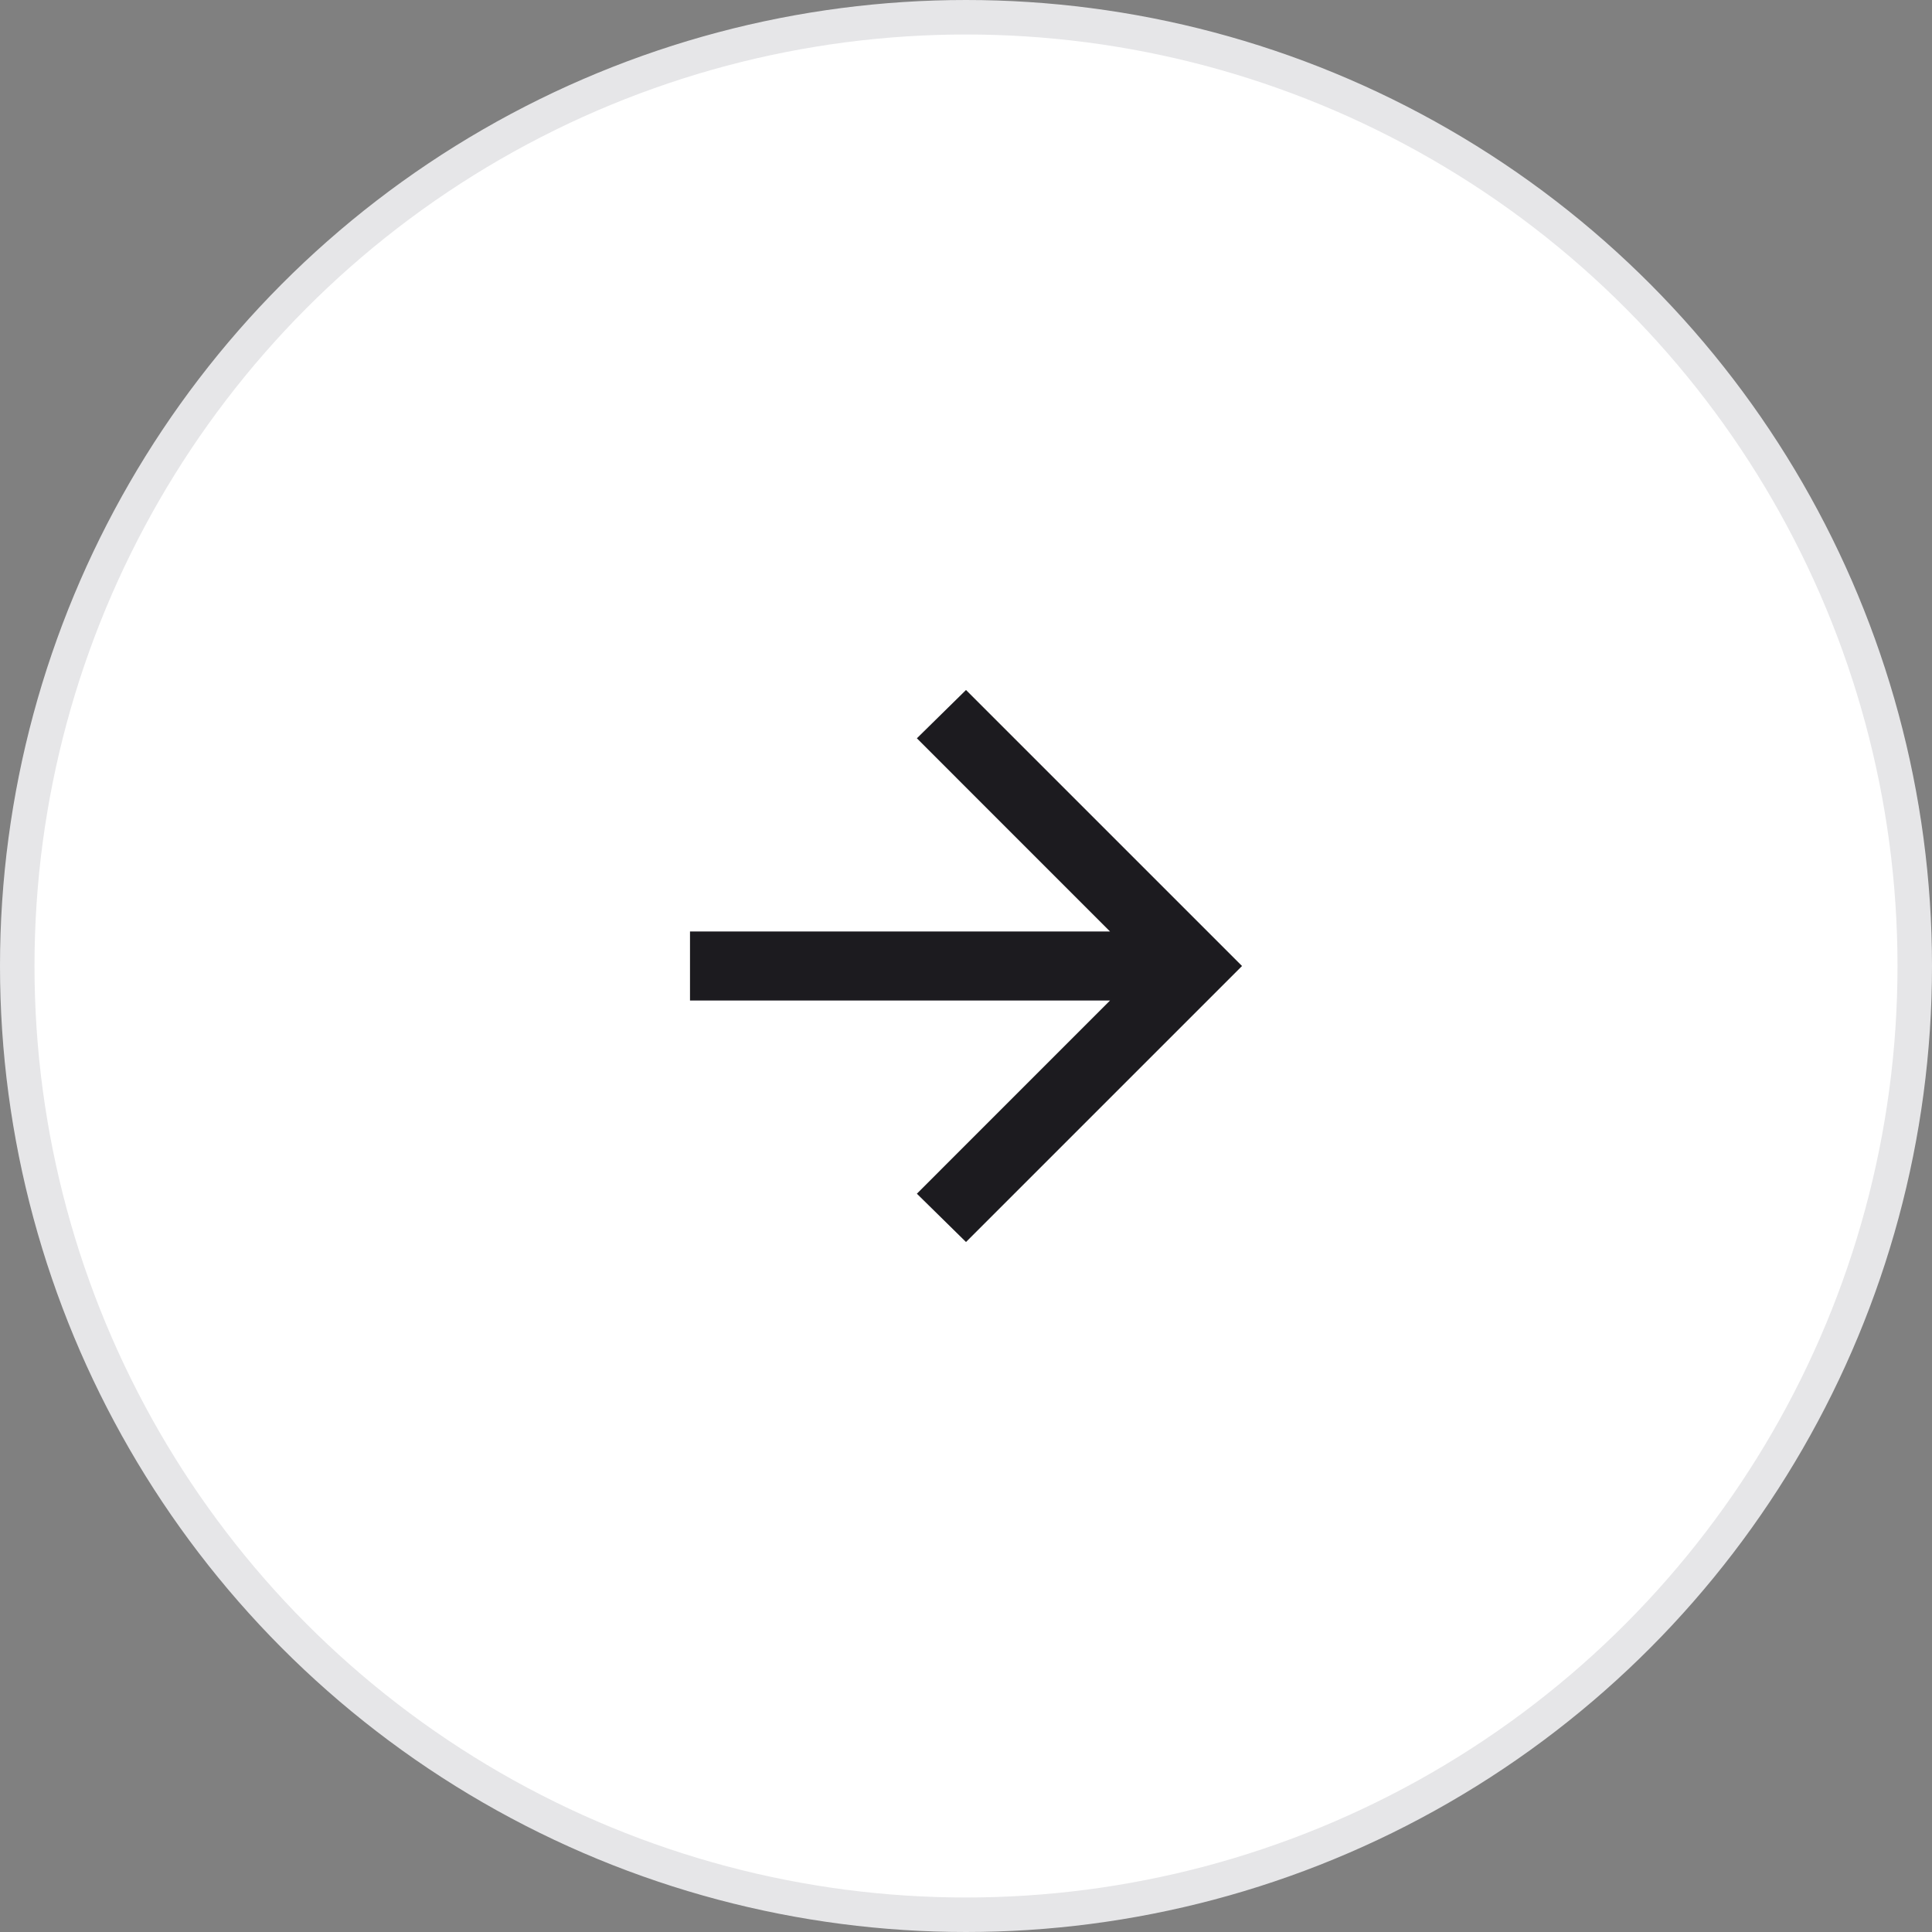 <svg width="56" height="56" viewBox="0 0 56 56" fill="none" xmlns="http://www.w3.org/2000/svg">
<rect x="0" y="0" width="56" height="56" fill="#808080" stroke="none"/>
<circle cx="28" cy="28" r="27.5" fill="white" stroke="#E6E6E8"/>
<mask id="mask0_0_1062" style="mask-type:alpha" maskUnits="userSpaceOnUse" x="16" y="16" width="24" height="24">
<rect x="16" y="16" width="24" height="24" fill="#D9D9D9"/>
</mask>
<g mask="url(#mask0_0_1062)">
<path d="M28 36L26.576 34.6L32.175 29H20V27H32.175L26.576 21.4L28 20L36.001 28L28 36Z" fill="#1C1B1F"/>
</g>
</svg>
